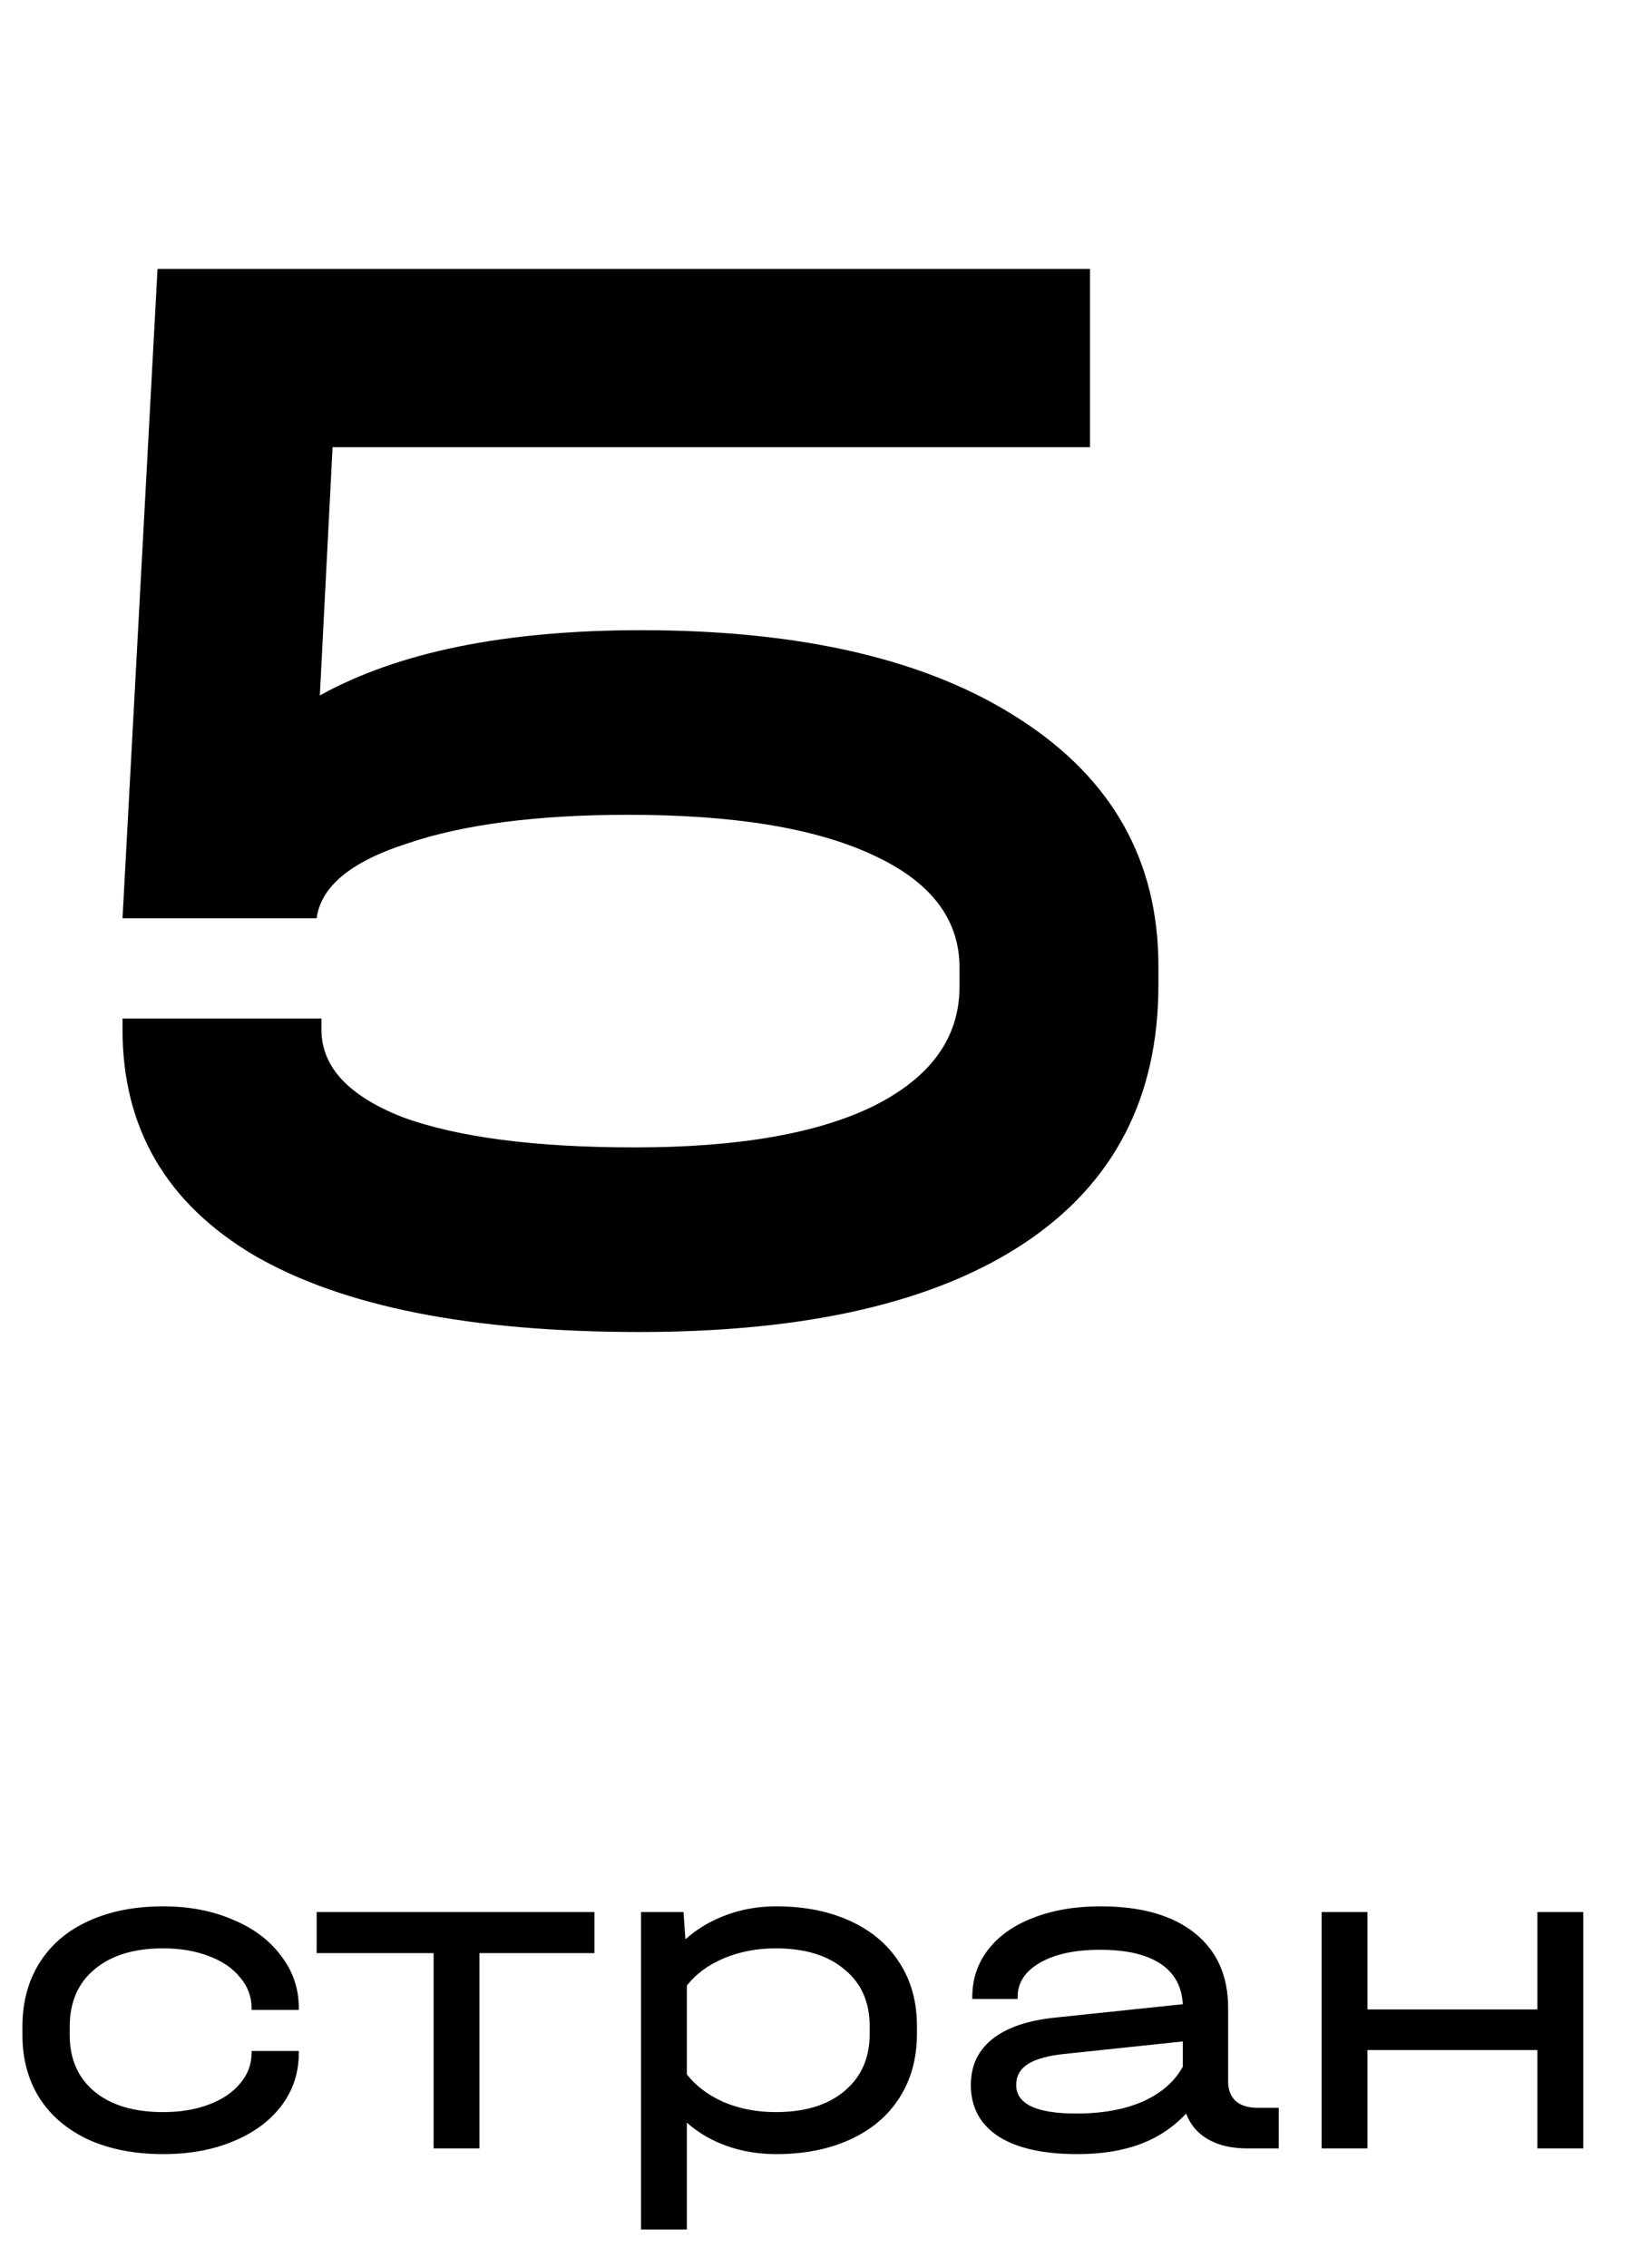 <?xml version="1.0" encoding="UTF-8"?> <svg xmlns="http://www.w3.org/2000/svg" width="41" height="57" viewBox="0 0 41 57" fill="none"><path d="M16.12 15.84C20.173 15.84 23.347 16.587 25.64 18.08C27.96 19.573 29.12 21.64 29.12 24.28V24.76C29.12 27.587 28 29.747 25.76 31.24C23.52 32.733 20.293 33.48 16.08 33.48C11.84 33.48 8.613 32.84 6.4 31.56C4.187 30.253 3.08 28.36 3.08 25.88V25.6H8.08V25.88C8.08 26.813 8.76 27.547 10.12 28.08C11.507 28.587 13.453 28.84 15.96 28.84C18.547 28.84 20.547 28.493 21.96 27.8C23.4 27.08 24.12 26.08 24.12 24.8V24.32C24.12 23.093 23.387 22.147 21.92 21.48C20.48 20.813 18.44 20.48 15.8 20.48C13.507 20.48 11.653 20.72 10.24 21.2C8.827 21.653 8.067 22.28 7.96 23.08H3.08L3.96 6.76H27.4V11.24H8.36L8.04 17.48C10.013 16.387 12.707 15.84 16.12 15.84Z" fill="black"></path><path d="M4.104 54.144C3.392 54.144 2.768 54.024 2.232 53.784C1.696 53.536 1.284 53.188 0.996 52.74C0.708 52.284 0.564 51.756 0.564 51.156V50.94C0.564 50.324 0.708 49.788 0.996 49.332C1.284 48.876 1.692 48.528 2.22 48.288C2.756 48.04 3.384 47.916 4.104 47.916C4.752 47.916 5.336 48.028 5.856 48.252C6.376 48.468 6.78 48.772 7.068 49.164C7.364 49.548 7.512 49.984 7.512 50.472V50.52H6.324V50.472C6.324 50.184 6.228 49.928 6.036 49.704C5.852 49.472 5.588 49.292 5.244 49.164C4.908 49.036 4.528 48.972 4.104 48.972C3.368 48.972 2.792 49.148 2.376 49.5C1.96 49.844 1.752 50.328 1.752 50.952V51.144C1.752 51.752 1.96 52.228 2.376 52.572C2.792 52.916 3.368 53.088 4.104 53.088C4.536 53.088 4.92 53.024 5.256 52.896C5.592 52.768 5.852 52.592 6.036 52.368C6.228 52.144 6.324 51.888 6.324 51.6V51.552H7.512V51.6C7.512 52.096 7.368 52.536 7.08 52.92C6.792 53.304 6.388 53.604 5.868 53.82C5.356 54.036 4.768 54.144 4.104 54.144ZM7.96 49.092V48.06H14.944V49.092H12.052V54H10.9V49.092H7.96ZM19.51 47.916C20.222 47.916 20.846 48.04 21.382 48.288C21.918 48.536 22.33 48.888 22.618 49.344C22.906 49.792 23.05 50.32 23.05 50.928V51.12C23.05 51.728 22.906 52.26 22.618 52.716C22.33 53.172 21.918 53.524 21.382 53.772C20.846 54.02 20.222 54.144 19.51 54.144C19.07 54.144 18.658 54.076 18.274 53.94C17.89 53.804 17.554 53.608 17.266 53.352V56.04H16.114V48.06H17.182L17.23 48.744C17.526 48.48 17.87 48.276 18.262 48.132C18.654 47.988 19.07 47.916 19.51 47.916ZM21.862 50.928C21.862 50.32 21.65 49.844 21.226 49.5C20.81 49.148 20.234 48.972 19.498 48.972C19.026 48.972 18.59 49.056 18.19 49.224C17.798 49.392 17.49 49.62 17.266 49.908V52.14C17.49 52.428 17.798 52.66 18.19 52.836C18.59 53.004 19.026 53.088 19.498 53.088C20.234 53.088 20.81 52.912 21.226 52.56C21.65 52.208 21.862 51.728 21.862 51.12V50.928ZM32.145 52.98V54H31.353C30.961 54 30.633 53.924 30.369 53.772C30.105 53.62 29.921 53.404 29.817 53.124C29.497 53.468 29.113 53.724 28.665 53.892C28.217 54.06 27.689 54.144 27.081 54.144C26.225 54.144 25.565 53.996 25.101 53.7C24.637 53.396 24.405 52.964 24.405 52.404C24.405 51.924 24.585 51.54 24.945 51.252C25.305 50.964 25.833 50.784 26.529 50.712L29.733 50.376C29.709 49.928 29.521 49.588 29.169 49.356C28.817 49.124 28.313 49.008 27.657 49.008C27.025 49.008 26.521 49.116 26.145 49.332C25.769 49.548 25.581 49.836 25.581 50.196V50.244H24.441V50.196C24.441 49.748 24.573 49.352 24.837 49.008C25.109 48.656 25.489 48.388 25.977 48.204C26.465 48.012 27.029 47.916 27.669 47.916C28.685 47.916 29.473 48.14 30.033 48.588C30.593 49.036 30.873 49.664 30.873 50.472V52.32C30.873 52.528 30.937 52.692 31.065 52.812C31.193 52.924 31.377 52.98 31.617 52.98H32.145ZM27.057 53.124C27.705 53.124 28.261 53.024 28.725 52.824C29.189 52.616 29.525 52.324 29.733 51.948V51.312L26.781 51.624C26.365 51.664 26.053 51.748 25.845 51.876C25.645 52.004 25.545 52.18 25.545 52.404C25.545 52.884 26.049 53.124 27.057 53.124ZM34.375 48.06V50.508H38.647V48.06H39.799V54H38.647V51.528H34.375V54H33.223V48.06H34.375Z" fill="black"></path></svg> 